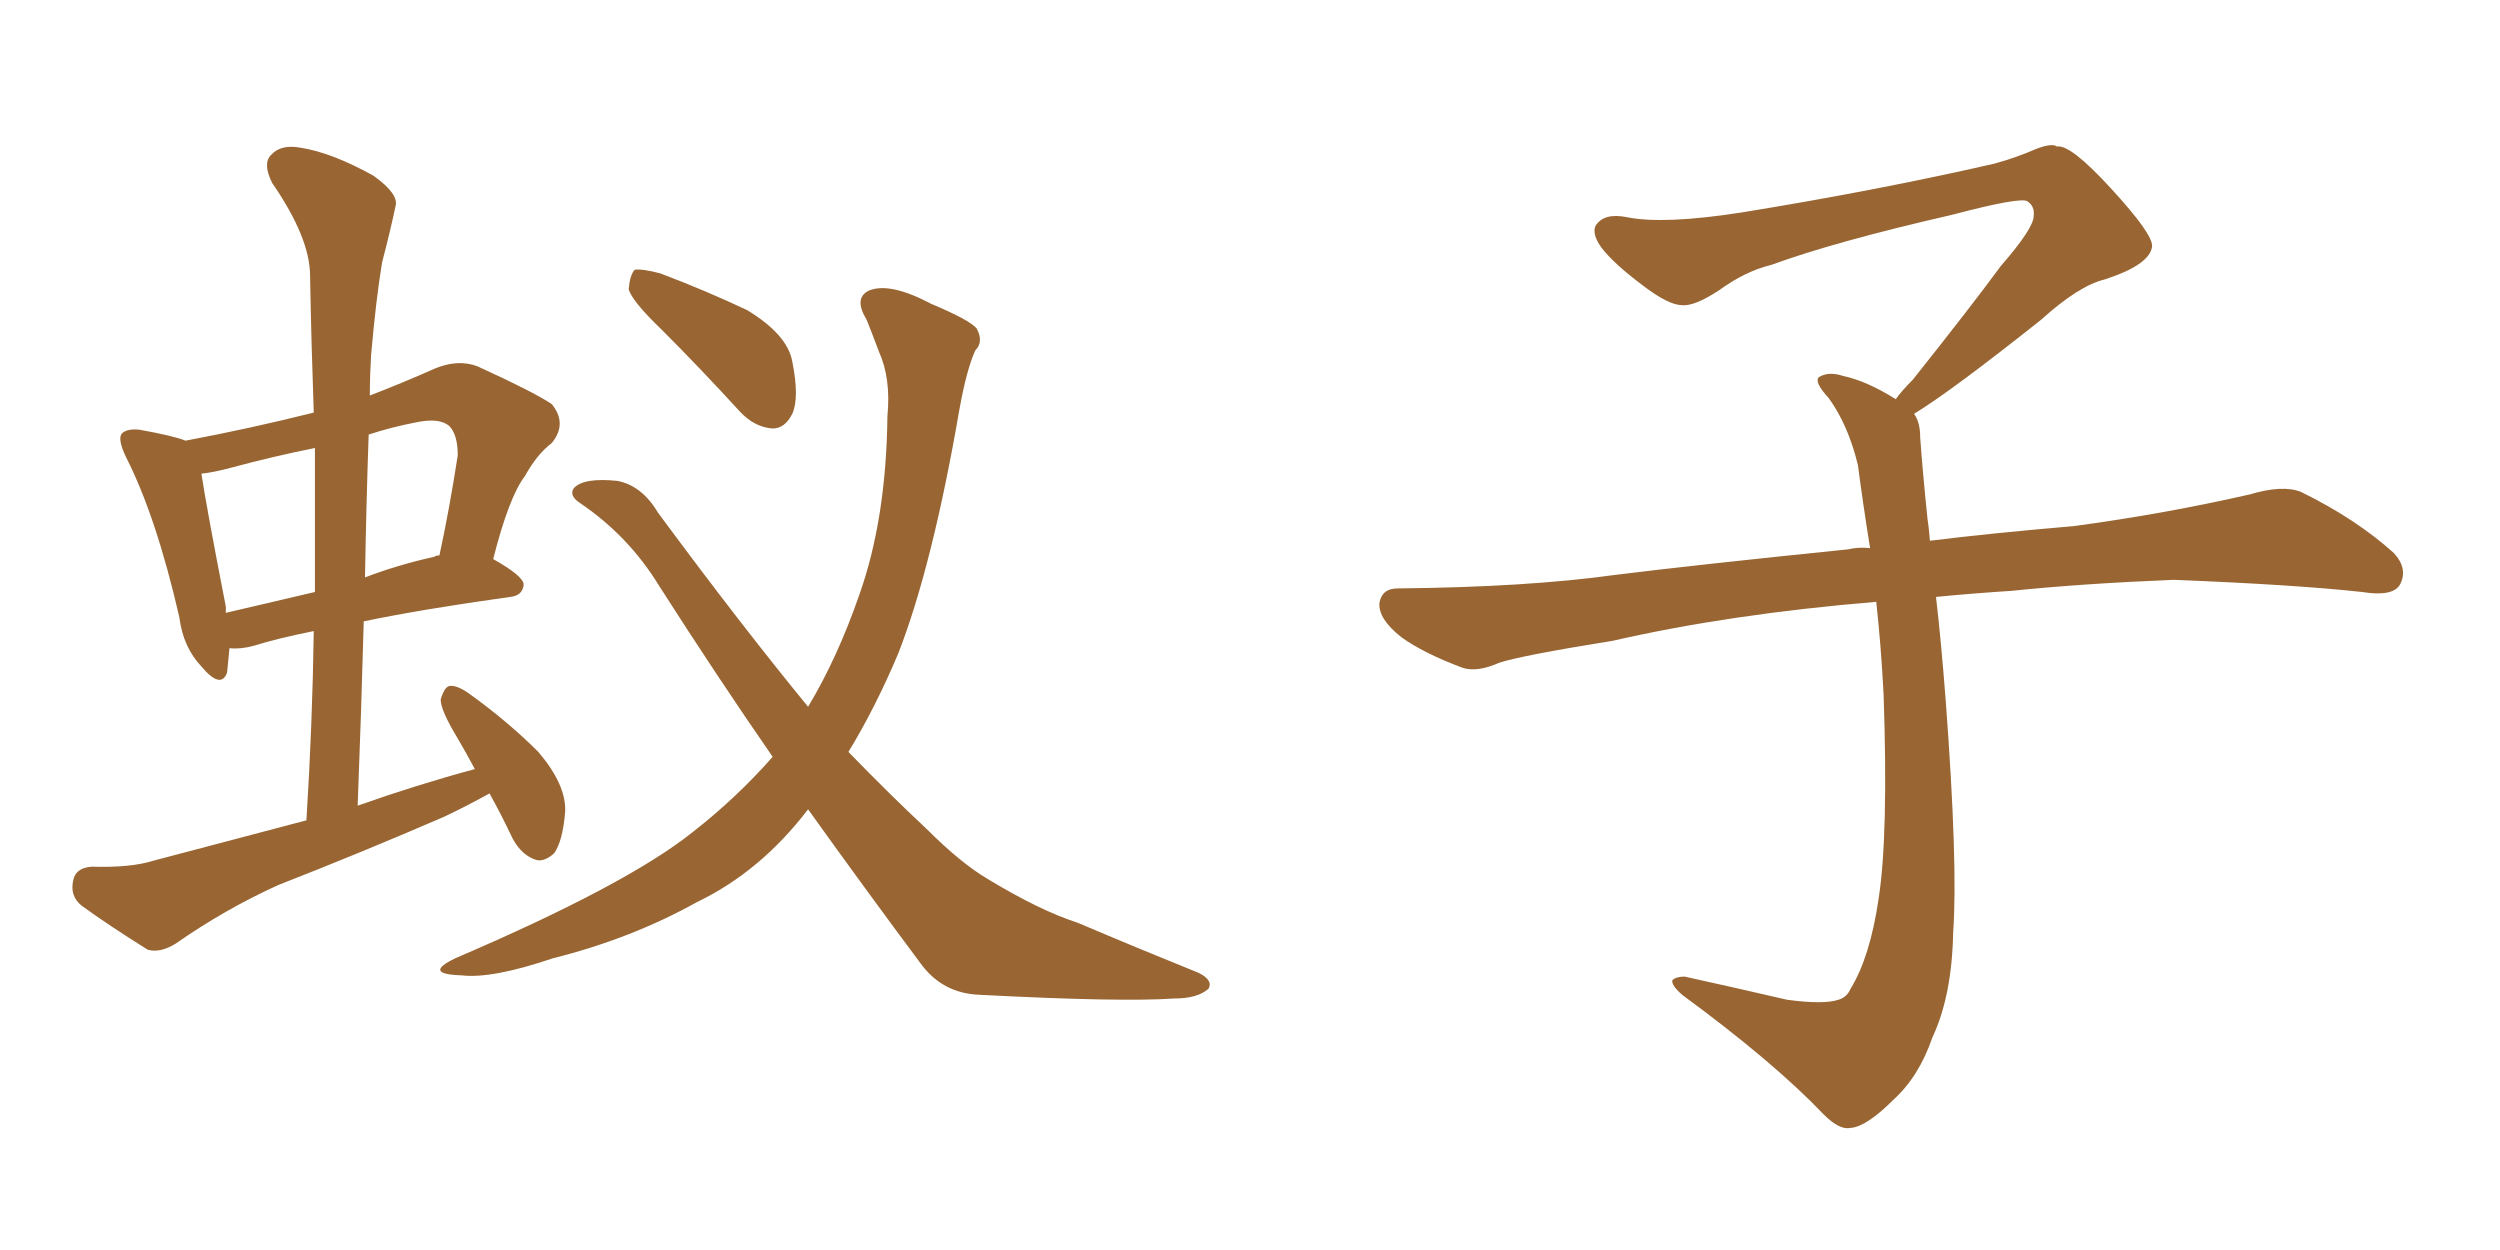 <svg xmlns="http://www.w3.org/2000/svg" xmlns:xlink="http://www.w3.org/1999/xlink" width="300" height="150"><path fill="#996633" padding="10" d="M58.74 95.21L58.74 95.21Q56.10 96.68 53.32 98.00L53.32 98.00Q43.51 102.25 33.40 106.20L33.40 106.20Q26.95 109.13 21.09 113.23L21.09 113.23Q19.19 114.40 17.72 113.96L17.72 113.96Q13.04 111.04 9.81 108.69L9.81 108.69Q8.35 107.52 8.79 105.62L8.79 105.62Q9.08 104.15 10.99 104.00L10.99 104.00Q15.67 104.15 18.46 103.27L18.46 103.27Q27.83 100.78 36.77 98.44L36.77 98.44Q37.50 86.72 37.65 75.73L37.65 75.73Q33.25 76.61 30.47 77.49L30.47 77.49Q28.86 77.93 27.54 77.78L27.54 77.78Q27.39 79.39 27.25 80.71L27.25 80.71Q26.51 82.76 24.17 79.98L24.17 79.98Q21.97 77.64 21.53 74.12L21.53 74.12Q18.75 61.96 15.09 54.79L15.09 54.79Q14.06 52.59 14.65 52.00L14.65 52.00Q15.23 51.42 16.70 51.56L16.70 51.56Q20.80 52.29 22.27 52.88L22.27 52.88Q30.03 51.42 37.65 49.51L37.65 49.51Q37.35 41.02 37.21 33.11L37.21 33.11Q37.21 28.56 32.67 21.97L32.67 21.97Q31.49 19.63 32.52 18.60L32.52 18.60Q33.69 17.29 36.04 17.72L36.04 17.72Q39.84 18.31 44.82 21.09L44.82 21.09Q47.90 23.29 47.46 24.76L47.46 24.76Q46.88 27.54 45.85 31.49L45.85 31.49Q45.12 35.89 44.53 42.63L44.53 42.63Q44.38 45.12 44.38 47.46L44.38 47.46Q48.19 46.00 52.15 44.24L52.15 44.24Q54.93 43.07 57.28 43.95L57.28 43.95Q64.01 47.02 66.21 48.49L66.21 48.49Q68.12 50.83 66.21 53.17L66.21 53.17Q64.45 54.49 62.99 57.13L62.99 57.13Q61.08 59.62 59.18 67.09L59.18 67.09Q62.84 69.14 62.84 70.17L62.84 70.17Q62.70 71.48 61.23 71.63L61.23 71.63Q50.68 73.10 43.65 74.56L43.65 74.56Q43.36 85.25 42.92 96.68L42.92 96.68Q49.95 94.19 56.98 92.29L56.98 92.29Q55.96 90.38 54.93 88.62L54.93 88.62Q52.88 85.25 52.88 83.94L52.88 83.94Q53.32 82.47 53.91 82.32L53.91 82.32Q54.79 82.18 56.25 83.20L56.25 83.20Q60.94 86.57 64.60 90.23L64.60 90.23Q67.97 94.19 67.82 97.41L67.82 97.41Q67.53 100.93 66.50 102.39L66.50 102.39Q65.19 103.56 64.16 103.13L64.16 103.13Q62.55 102.54 61.52 100.63L61.52 100.63Q60.06 97.56 58.74 95.21ZM37.79 71.04L37.79 71.04Q37.79 62.11 37.79 53.76L37.79 53.76Q32.67 54.79 27.83 56.10L27.83 56.10Q25.63 56.69 24.17 56.84L24.17 56.84Q24.76 60.79 27.10 72.80L27.10 72.80Q27.10 73.10 27.10 73.54L27.10 73.54Q32.08 72.36 37.79 71.04ZM44.24 52.15L44.24 52.15Q43.95 60.50 43.80 69.29L43.80 69.29Q47.61 67.82 52.15 66.80L52.15 66.80Q52.29 66.65 52.73 66.65L52.73 66.65Q53.91 61.23 54.93 54.64L54.93 54.64Q54.93 52.15 53.91 51.12L53.91 51.12Q52.73 50.10 49.95 50.68L49.95 50.68Q46.88 51.27 44.24 52.15ZM96.97 97.12L96.97 97.12Q91.26 104.59 83.64 108.25L83.64 108.25Q75.73 112.65 66.36 114.99L66.36 114.99Q59.03 117.48 55.37 117.04L55.37 117.04Q50.68 116.89 54.64 114.99L54.64 114.99Q75.15 106.20 83.06 99.90L83.06 99.90Q88.33 95.80 92.72 90.82L92.72 90.82Q86.13 81.30 79.10 70.31L79.10 70.31Q75.44 64.31 69.58 60.35L69.58 60.35Q68.26 59.47 68.85 58.59L68.85 58.59Q70.02 57.28 74.12 57.71L74.12 57.71Q77.05 58.30 78.96 61.52L78.96 61.52Q88.92 75 96.97 84.81L96.97 84.81Q100.49 78.96 103.13 71.34L103.13 71.34Q106.35 62.26 106.49 49.95L106.49 49.95Q106.93 45.41 105.47 42.19L105.47 42.19Q104.59 39.84 104.00 38.38L104.00 38.38Q102.39 35.74 104.30 34.86L104.30 34.86Q106.79 33.84 111.77 36.47L111.77 36.47Q116.31 38.38 117.19 39.40L117.19 39.40Q118.07 41.02 117.04 42.04L117.04 42.04Q116.02 44.24 115.14 49.07L115.14 49.07Q111.91 67.82 107.81 78.37L107.81 78.37Q105.03 84.96 101.81 90.23L101.81 90.23Q106.79 95.36 111.18 99.46L111.18 99.46Q115.28 103.56 118.51 105.47L118.51 105.47Q124.80 109.28 129.35 110.74L129.35 110.74Q136.23 113.67 143.85 116.75L143.85 116.75Q145.61 117.63 145.02 118.65L145.02 118.65Q143.70 119.82 140.92 119.82L140.92 119.82Q134.47 120.26 117.63 119.38L117.63 119.38Q113.09 119.24 110.45 115.58L110.45 115.58Q104.00 106.93 96.97 97.12ZM79.39 39.55L79.39 39.55L79.39 39.55Q75.88 36.18 75.44 34.72L75.44 34.72Q75.59 32.96 76.17 32.37L76.17 32.37Q77.05 32.23 79.25 32.81L79.25 32.81Q84.67 34.86 89.65 37.21L89.65 37.21Q94.48 40.14 95.07 43.36L95.07 43.36Q95.95 47.75 95.07 49.66L95.07 49.66Q94.19 51.42 92.72 51.42L92.72 51.42Q90.53 51.27 88.77 49.37L88.77 49.37Q83.94 44.09 79.39 39.55ZM229.69 49.66L229.69 49.66L229.69 49.66Q230.42 50.68 230.42 52.44L230.42 52.44Q230.71 56.54 231.30 62.26L231.30 62.26Q231.45 63.13 231.59 64.89L231.59 64.89Q238.62 64.01 248.88 63.13L248.88 63.13Q259.72 61.67 269.97 59.33L269.97 59.33Q273.93 58.15 276.12 59.03L276.12 59.03Q282.71 62.26 287.26 66.36L287.26 66.36Q289.01 68.26 287.99 70.17L287.99 70.17Q287.11 71.63 283.45 71.04L283.45 71.04Q275.54 70.17 260.89 69.58L260.89 69.58Q249.90 70.02 241.41 70.90L241.41 70.90Q236.87 71.19 232.32 71.63L232.32 71.63Q232.91 76.61 233.50 84.23L233.50 84.23Q234.96 103.86 234.38 111.91L234.38 111.91Q234.23 119.53 231.88 124.51L231.88 124.51Q230.27 129.20 227.20 131.98L227.20 131.98Q223.97 135.21 222.07 135.35L222.07 135.35Q220.75 135.64 218.85 133.74L218.85 133.74Q212.84 127.44 201.86 119.38L201.86 119.38Q200.54 118.21 200.68 117.63L200.68 117.63Q201.12 117.19 202.15 117.19L202.15 117.19Q208.15 118.51 214.45 119.97L214.45 119.97Q218.85 120.56 220.61 119.97L220.61 119.97Q221.63 119.68 222.07 118.65L222.07 118.65Q224.41 114.84 225.44 107.81L225.44 107.81Q226.61 100.20 226.03 83.35L226.03 83.35Q225.73 77.49 225.15 72.22L225.15 72.22Q207.57 73.68 193.51 76.90L193.51 76.90Q182.52 78.66 179.88 79.54L179.88 79.54Q177.25 80.71 175.49 80.13L175.49 80.13Q170.80 78.37 168.16 76.46L168.16 76.46Q165.38 74.27 165.53 72.36L165.53 72.36Q165.82 70.61 167.72 70.61L167.72 70.61Q183.25 70.46 193.80 68.99L193.80 68.99Q203.17 67.82 221.78 65.92L221.78 65.92Q222.95 65.63 224.41 65.77L224.41 65.77Q223.54 60.35 222.95 55.81L222.95 55.81Q221.78 50.98 219.43 47.75L219.43 47.75Q217.68 45.85 218.26 45.26L218.26 45.26Q219.43 44.53 221.19 45.12L221.19 45.12Q223.97 45.70 227.49 47.90L227.49 47.90Q228.22 46.88 229.54 45.56L229.54 45.56Q236.43 36.91 240.09 31.93L240.09 31.93Q244.04 27.39 244.04 25.93L244.04 25.93Q244.19 24.76 243.31 24.17L243.31 24.17Q242.58 23.58 234.23 25.78L234.23 25.78Q220.17 29.00 212.55 31.79L212.55 31.79Q209.47 32.52 206.25 34.86L206.25 34.86Q203.32 36.77 201.86 36.62L201.86 36.62Q200.24 36.62 197.17 34.28L197.17 34.28Q193.65 31.64 192.19 29.74L192.19 29.74Q191.02 28.13 191.46 27.10L191.46 27.10Q192.48 25.49 195.26 26.07L195.26 26.07Q199.66 26.95 209.03 25.49L209.03 25.49Q225.29 22.85 239.36 19.63L239.36 19.63Q241.99 18.90 244.34 17.87L244.34 17.87Q246.24 17.14 246.83 17.58L246.83 17.58Q248.44 17.29 253.27 22.56L253.27 22.56Q258.40 28.13 258.25 29.59L258.25 29.59Q257.96 31.79 252.54 33.54L252.54 33.54Q249.46 34.28 244.92 38.38L244.92 38.38Q234.23 46.88 229.69 49.66Z"/></svg>